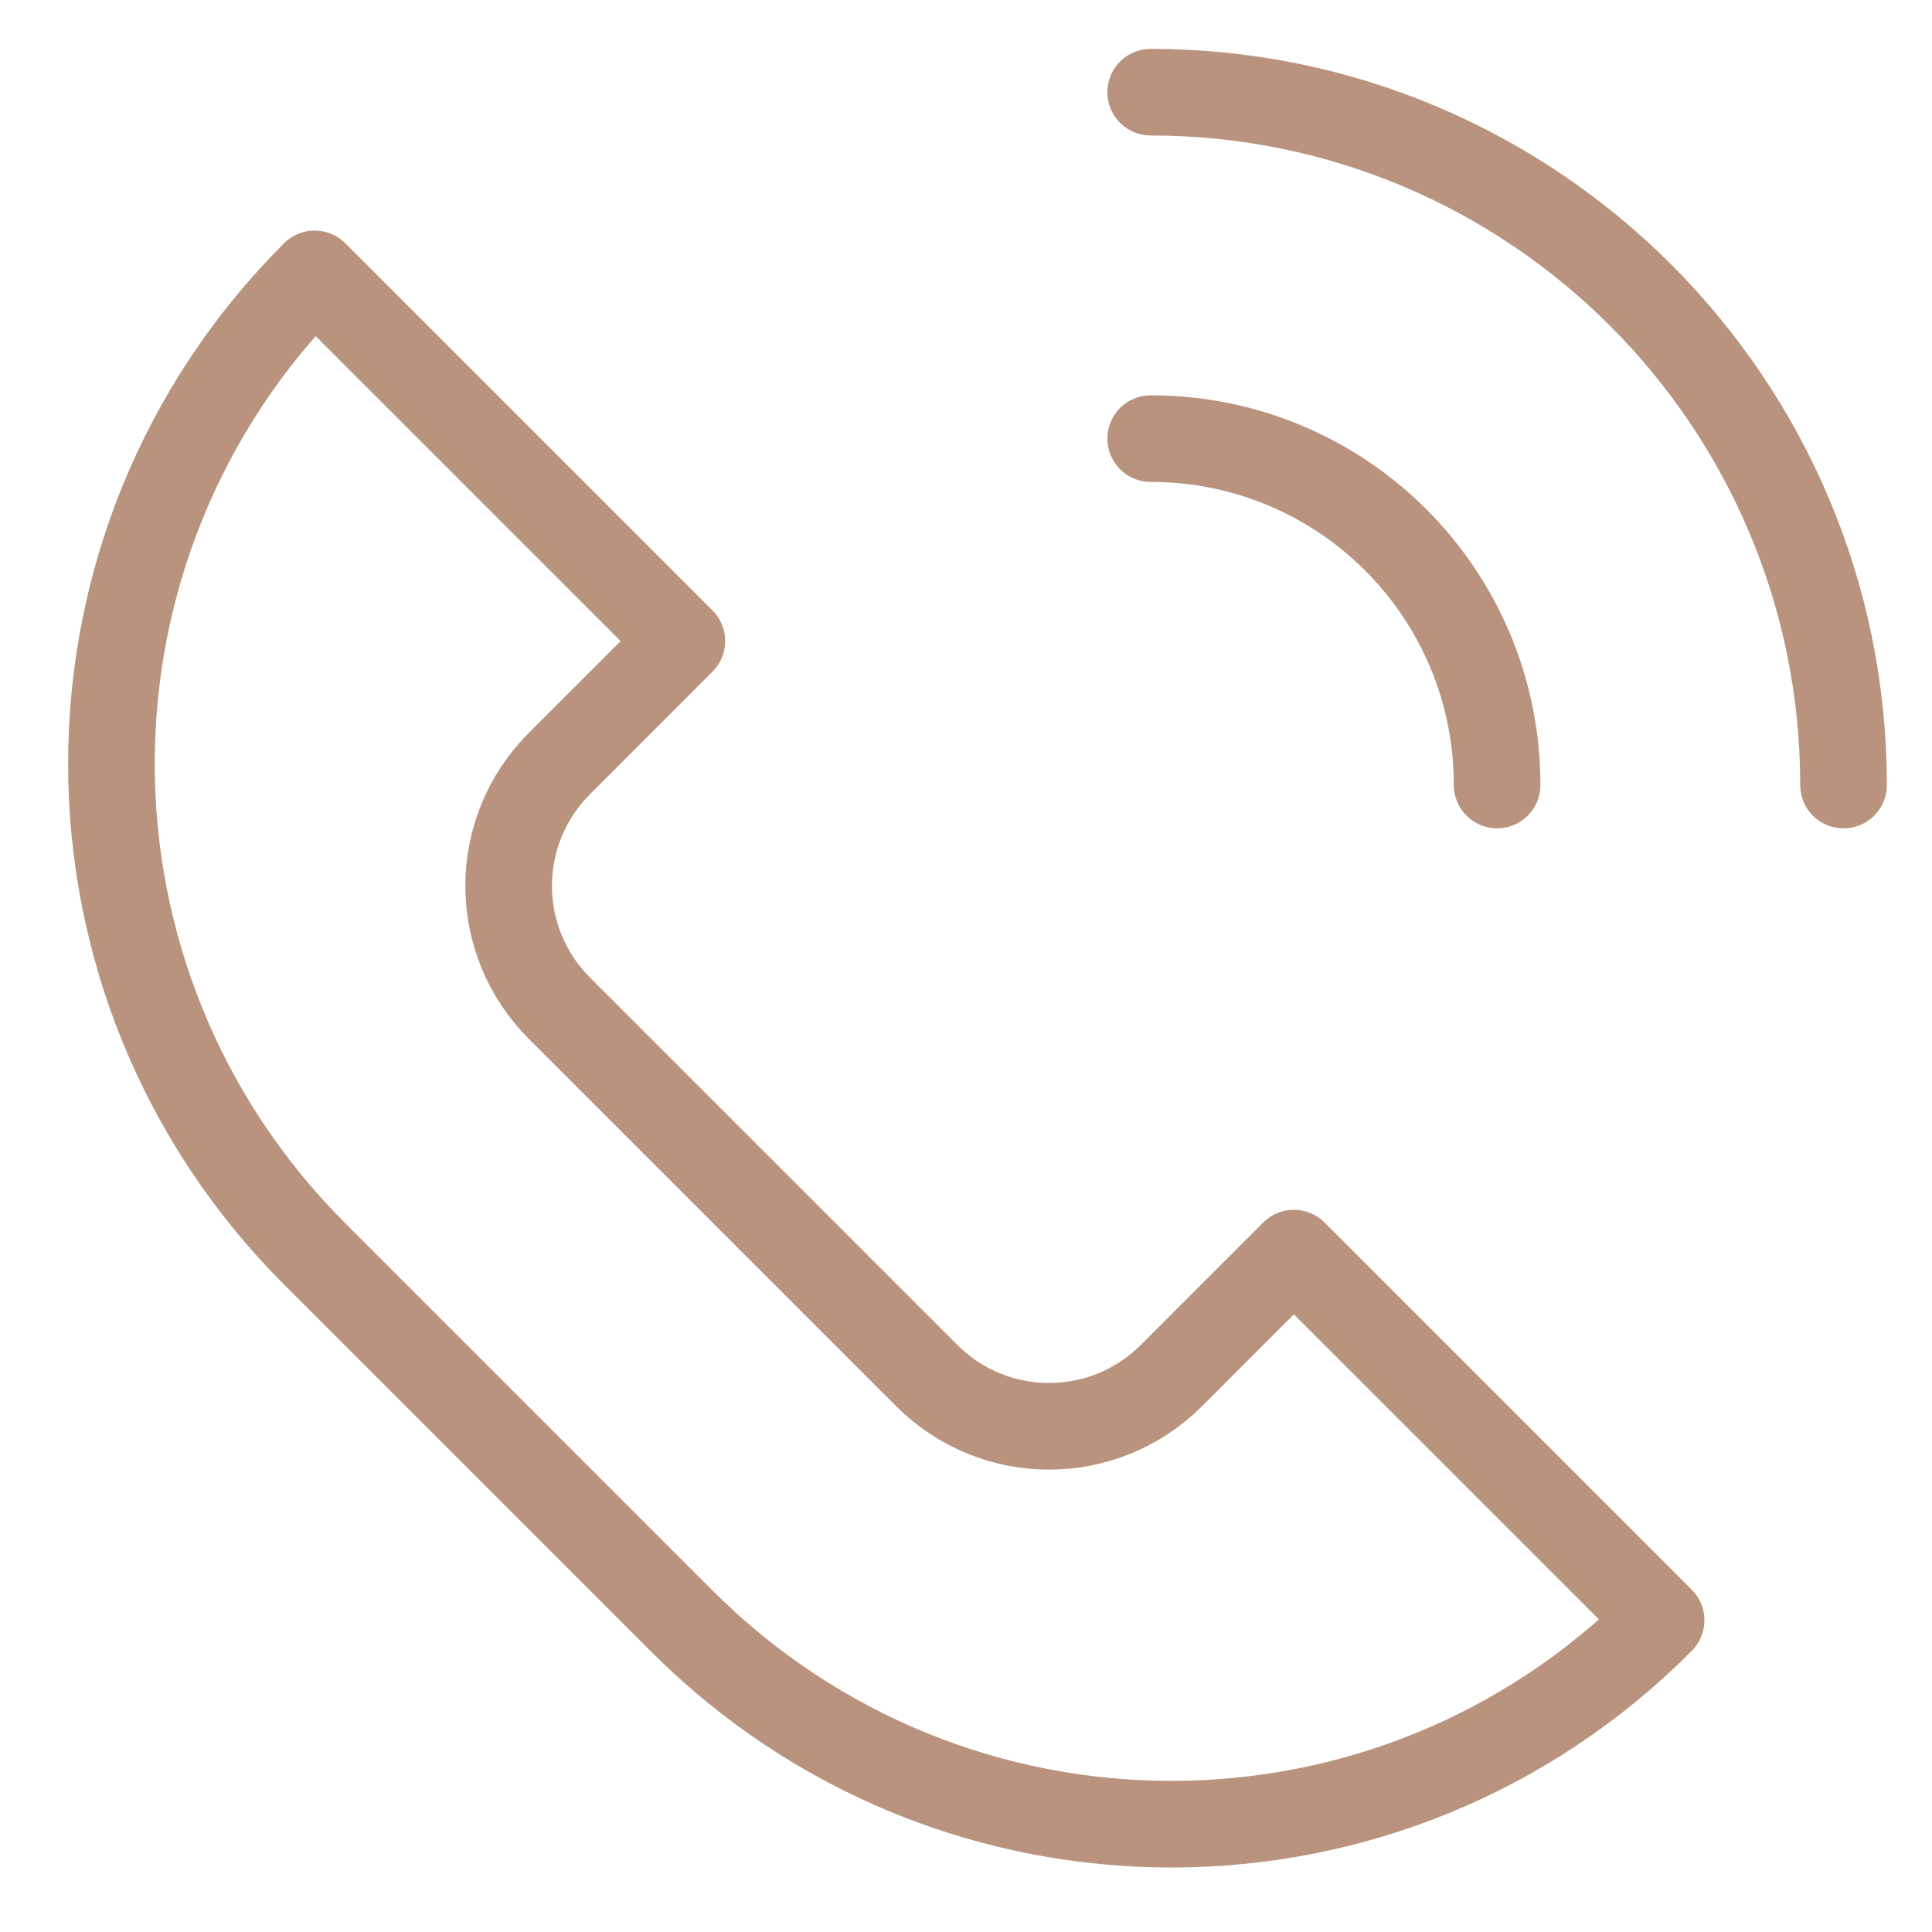 <?xml version="1.0" encoding="UTF-8"?> <svg xmlns="http://www.w3.org/2000/svg" width="72" height="72" viewBox="0 0 72 72" fill="none"><path d="M25.411 60.413L11.726 46.728C1.628 36.629 1.628 20.305 11.726 10.206L25.411 23.891L20.85 28.453C18.325 30.977 18.325 35.051 20.85 37.576L34.535 51.261C37.059 53.785 41.133 53.785 43.658 51.261L48.219 46.699L61.904 60.384C51.834 70.511 35.51 70.511 25.411 60.413Z" stroke="#B9937E" stroke-width="3.228" stroke-miterlimit="10" stroke-linecap="round" stroke-linejoin="round"></path><path d="M42.883 3.435C57.142 3.435 68.703 14.997 68.703 29.256" stroke="#B9937E" stroke-width="3.228" stroke-miterlimit="10" stroke-linecap="round" stroke-linejoin="round"></path><path d="M55.793 29.256C55.793 22.112 50.026 16.346 42.883 16.346" stroke="#B9937E" stroke-width="3.228" stroke-miterlimit="10" stroke-linecap="round" stroke-linejoin="round"></path></svg> 